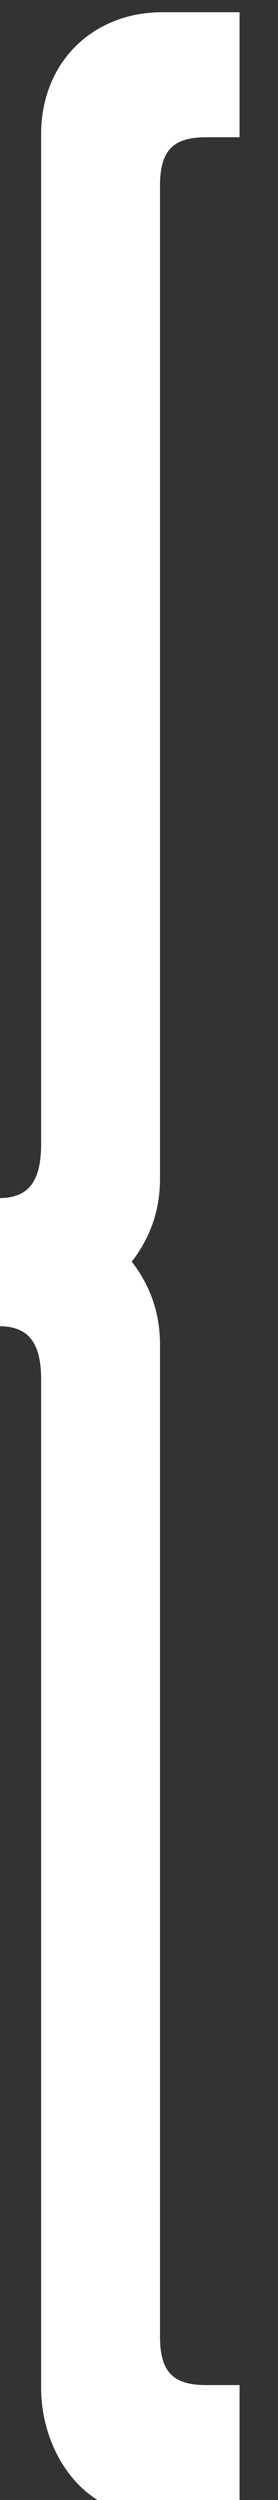 <svg version="1.1" viewBox="0 0 3.703 33.259" xmlns="http://www.w3.org/2000/svg"><rect x="0" y="0" width="3.703" height="33.259" fill="#333333" stroke="none"/><g transform="translate(-57.669 -189.71)"><g transform="matrix(1 0 0 1 -2189.7 -495.07)" fill="#fff" stroke-width=".047" style="font-variant-caps:normal;font-variant-east-asian:normal;font-variant-ligatures:normal;font-variant-numeric:normal;mix-blend-mode:normal" aria-label="{"><path d="m2249.5 687.25c0-0.483 0.188-0.644 0.617-0.644h0.443v-1.663h-1.033c-0.912 0-1.61 0.657-1.61 1.623v13.429c0 0.496-0.161 0.724-0.563 0.724h-0.496v1.704h0.496c0.402 0 0.563 0.228 0.563 0.711v13.416c0 0.966 0.726 1.849 1.61 1.623h1.033v-1.663h-0.443c-0.429 0-0.617-0.161-0.617-0.644v-13.201c0-0.443-0.147-0.805-0.376-1.1 0.228-0.295 0.376-0.657 0.376-1.1z" fill="#fff" stroke-width=".047" style="font-variant-caps:normal;font-variant-east-asian:normal;font-variant-ligatures:normal;font-variant-numeric:normal"/></g></g></svg>
